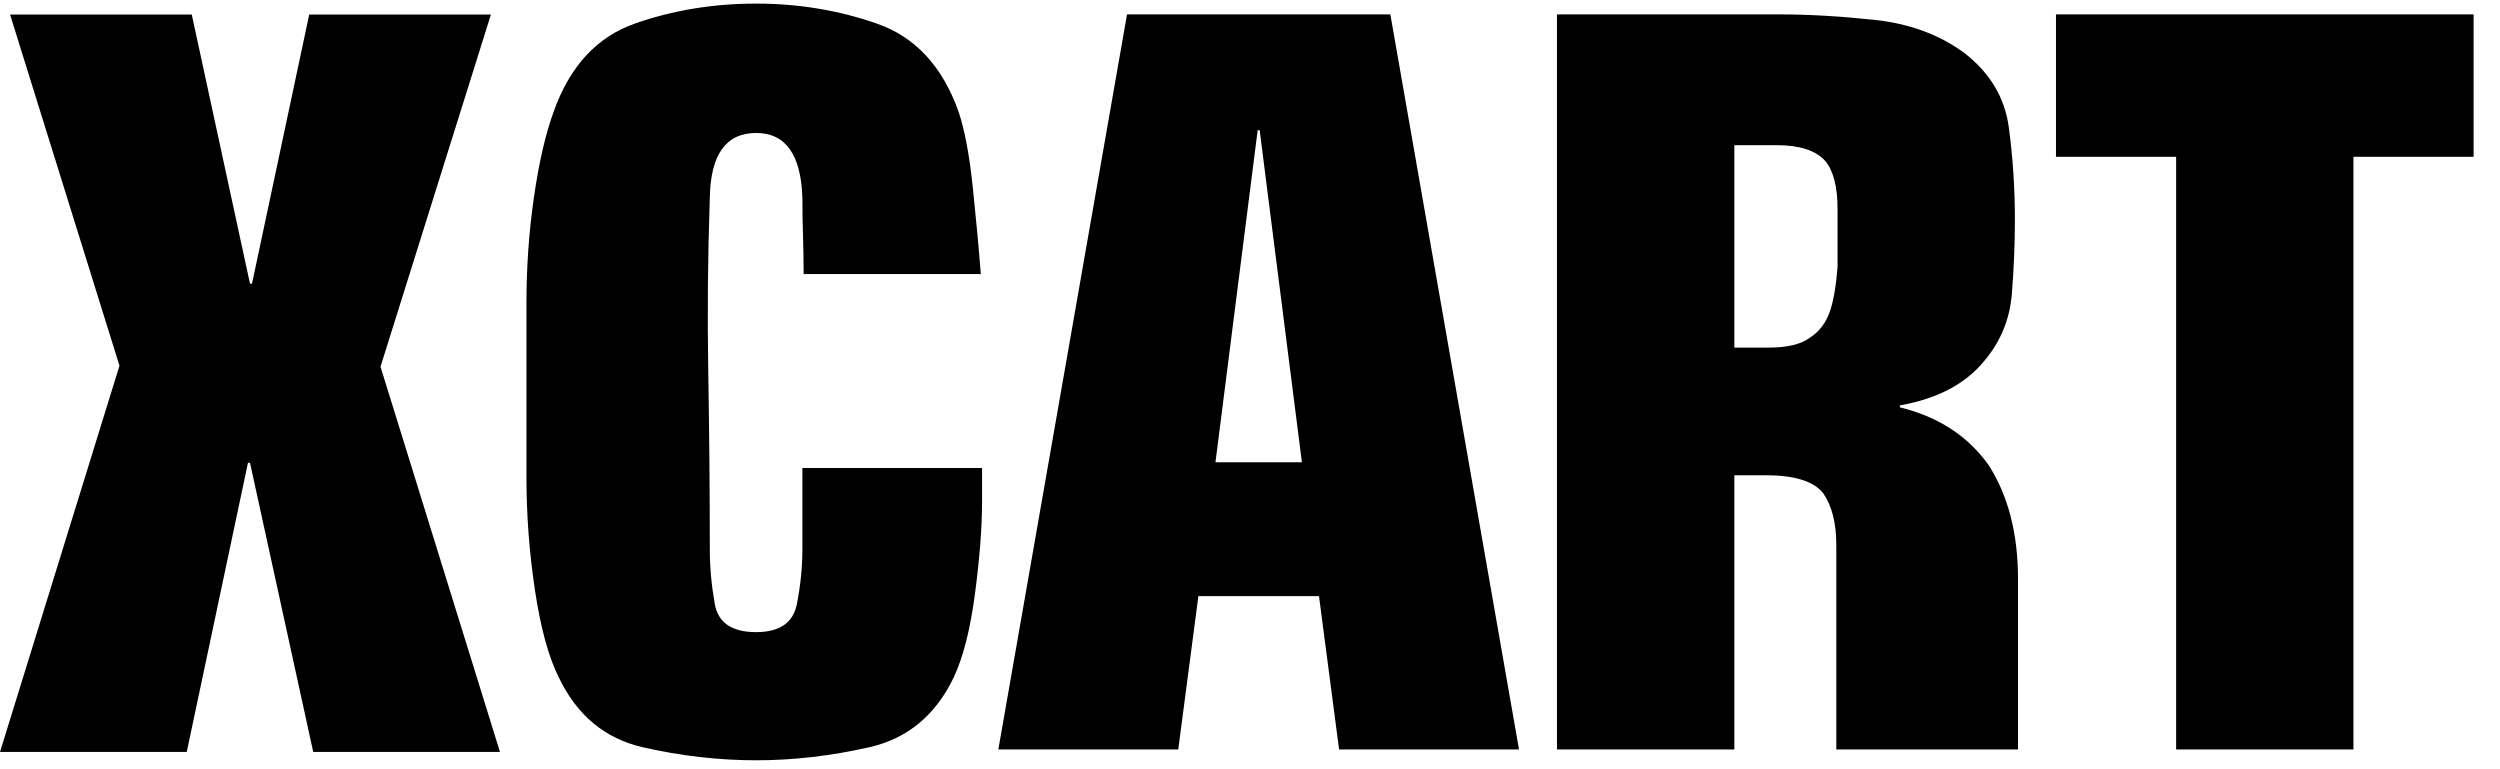 <svg width="260" height="80" viewBox="0 0 260 80" fill="none" xmlns="http://www.w3.org/2000/svg">
<path fill-rule="evenodd" clip-rule="evenodd" d="M78.64 0.374C83.04 0.374 87.231 1.069 91.212 2.46C95.196 3.851 98.025 6.91 99.699 11.64C100.328 13.517 100.817 16.121 101.167 19.451C101.516 22.782 101.795 25.8 102.005 28.505H83.579C83.579 27.256 83.556 25.956 83.516 24.603C83.47 23.25 83.45 21.915 83.45 20.595C83.31 16.085 81.705 13.83 78.635 13.83C75.494 13.83 73.889 16.084 73.82 20.592C73.609 26.695 73.557 32.798 73.662 38.902C73.766 45.005 73.82 51.074 73.82 57.107C73.82 58.981 73.993 60.887 74.341 62.829C74.691 64.771 76.122 65.741 78.635 65.741C81.078 65.741 82.49 64.771 82.874 62.829C83.257 60.885 83.45 58.977 83.45 57.103V48.672H102.133V52.211C102.133 54.847 101.888 58.022 101.399 61.734C100.91 65.447 100.176 68.344 99.199 70.426C97.31 74.384 94.375 76.814 90.392 77.717C86.408 78.619 82.494 79.07 78.652 79.07C74.738 79.07 70.807 78.619 66.858 77.717C62.91 76.815 59.992 74.385 58.106 70.43C57.056 68.347 56.236 65.347 55.642 61.426C55.048 57.505 54.751 53.566 54.751 49.61V31.498C54.751 27.751 55.012 24.073 55.536 20.465C56.059 16.855 56.742 13.907 57.58 11.616C59.257 6.897 62.069 3.845 66.013 2.457C69.962 1.069 74.17 0.374 78.64 0.374ZM144.597 1.498L157.977 77.945H139.265L137.175 61.995H124.631L122.538 77.945H103.826L117.21 1.498H144.597ZM185.108 1.498C188.114 1.498 191.402 1.689 194.969 2.069C198.536 2.449 201.612 3.573 204.2 5.44C206.927 7.515 208.501 10.126 208.921 13.271C209.341 16.418 209.55 19.617 209.55 22.866C209.55 25.357 209.444 27.914 209.235 30.542C209.025 33.17 208.081 35.487 206.403 37.492C204.444 39.913 201.507 41.469 197.591 42.16V42.367C201.578 43.336 204.657 45.34 206.828 48.383C208.857 51.565 209.872 55.506 209.872 60.208V77.945H190.977V56.685C190.977 54.403 190.519 52.606 189.611 51.292C188.631 50.049 186.634 49.426 183.627 49.426H180.372V77.945H161.926V1.498H185.108ZM257.255 1.498V16.305H244.757V77.945H226.318V16.305H213.821V1.498H257.255ZM131.006 13.543H130.798L126.408 48.079H135.398L131.006 13.543ZM184.792 15.098H180.372V36.15H183.935C185.894 36.15 187.327 35.804 188.236 35.112C189.215 34.492 189.915 33.558 190.334 32.313C190.7 31.207 190.958 29.686 191.105 27.75V21.735C191.105 19.452 190.684 17.793 189.842 16.757C188.86 15.65 187.177 15.098 184.792 15.098Z" fill="black"/>
<path fill-rule="evenodd" clip-rule="evenodd" d="M26.208 29.503H25.999L19.942 1.509H1.045L12.425 38.035L0 78.204H19.421L25.79 48.13H25.999L32.576 78.204H51.997L39.572 38.139L51.057 1.509H32.159L26.208 29.503Z" fill="black"/>
</svg>
